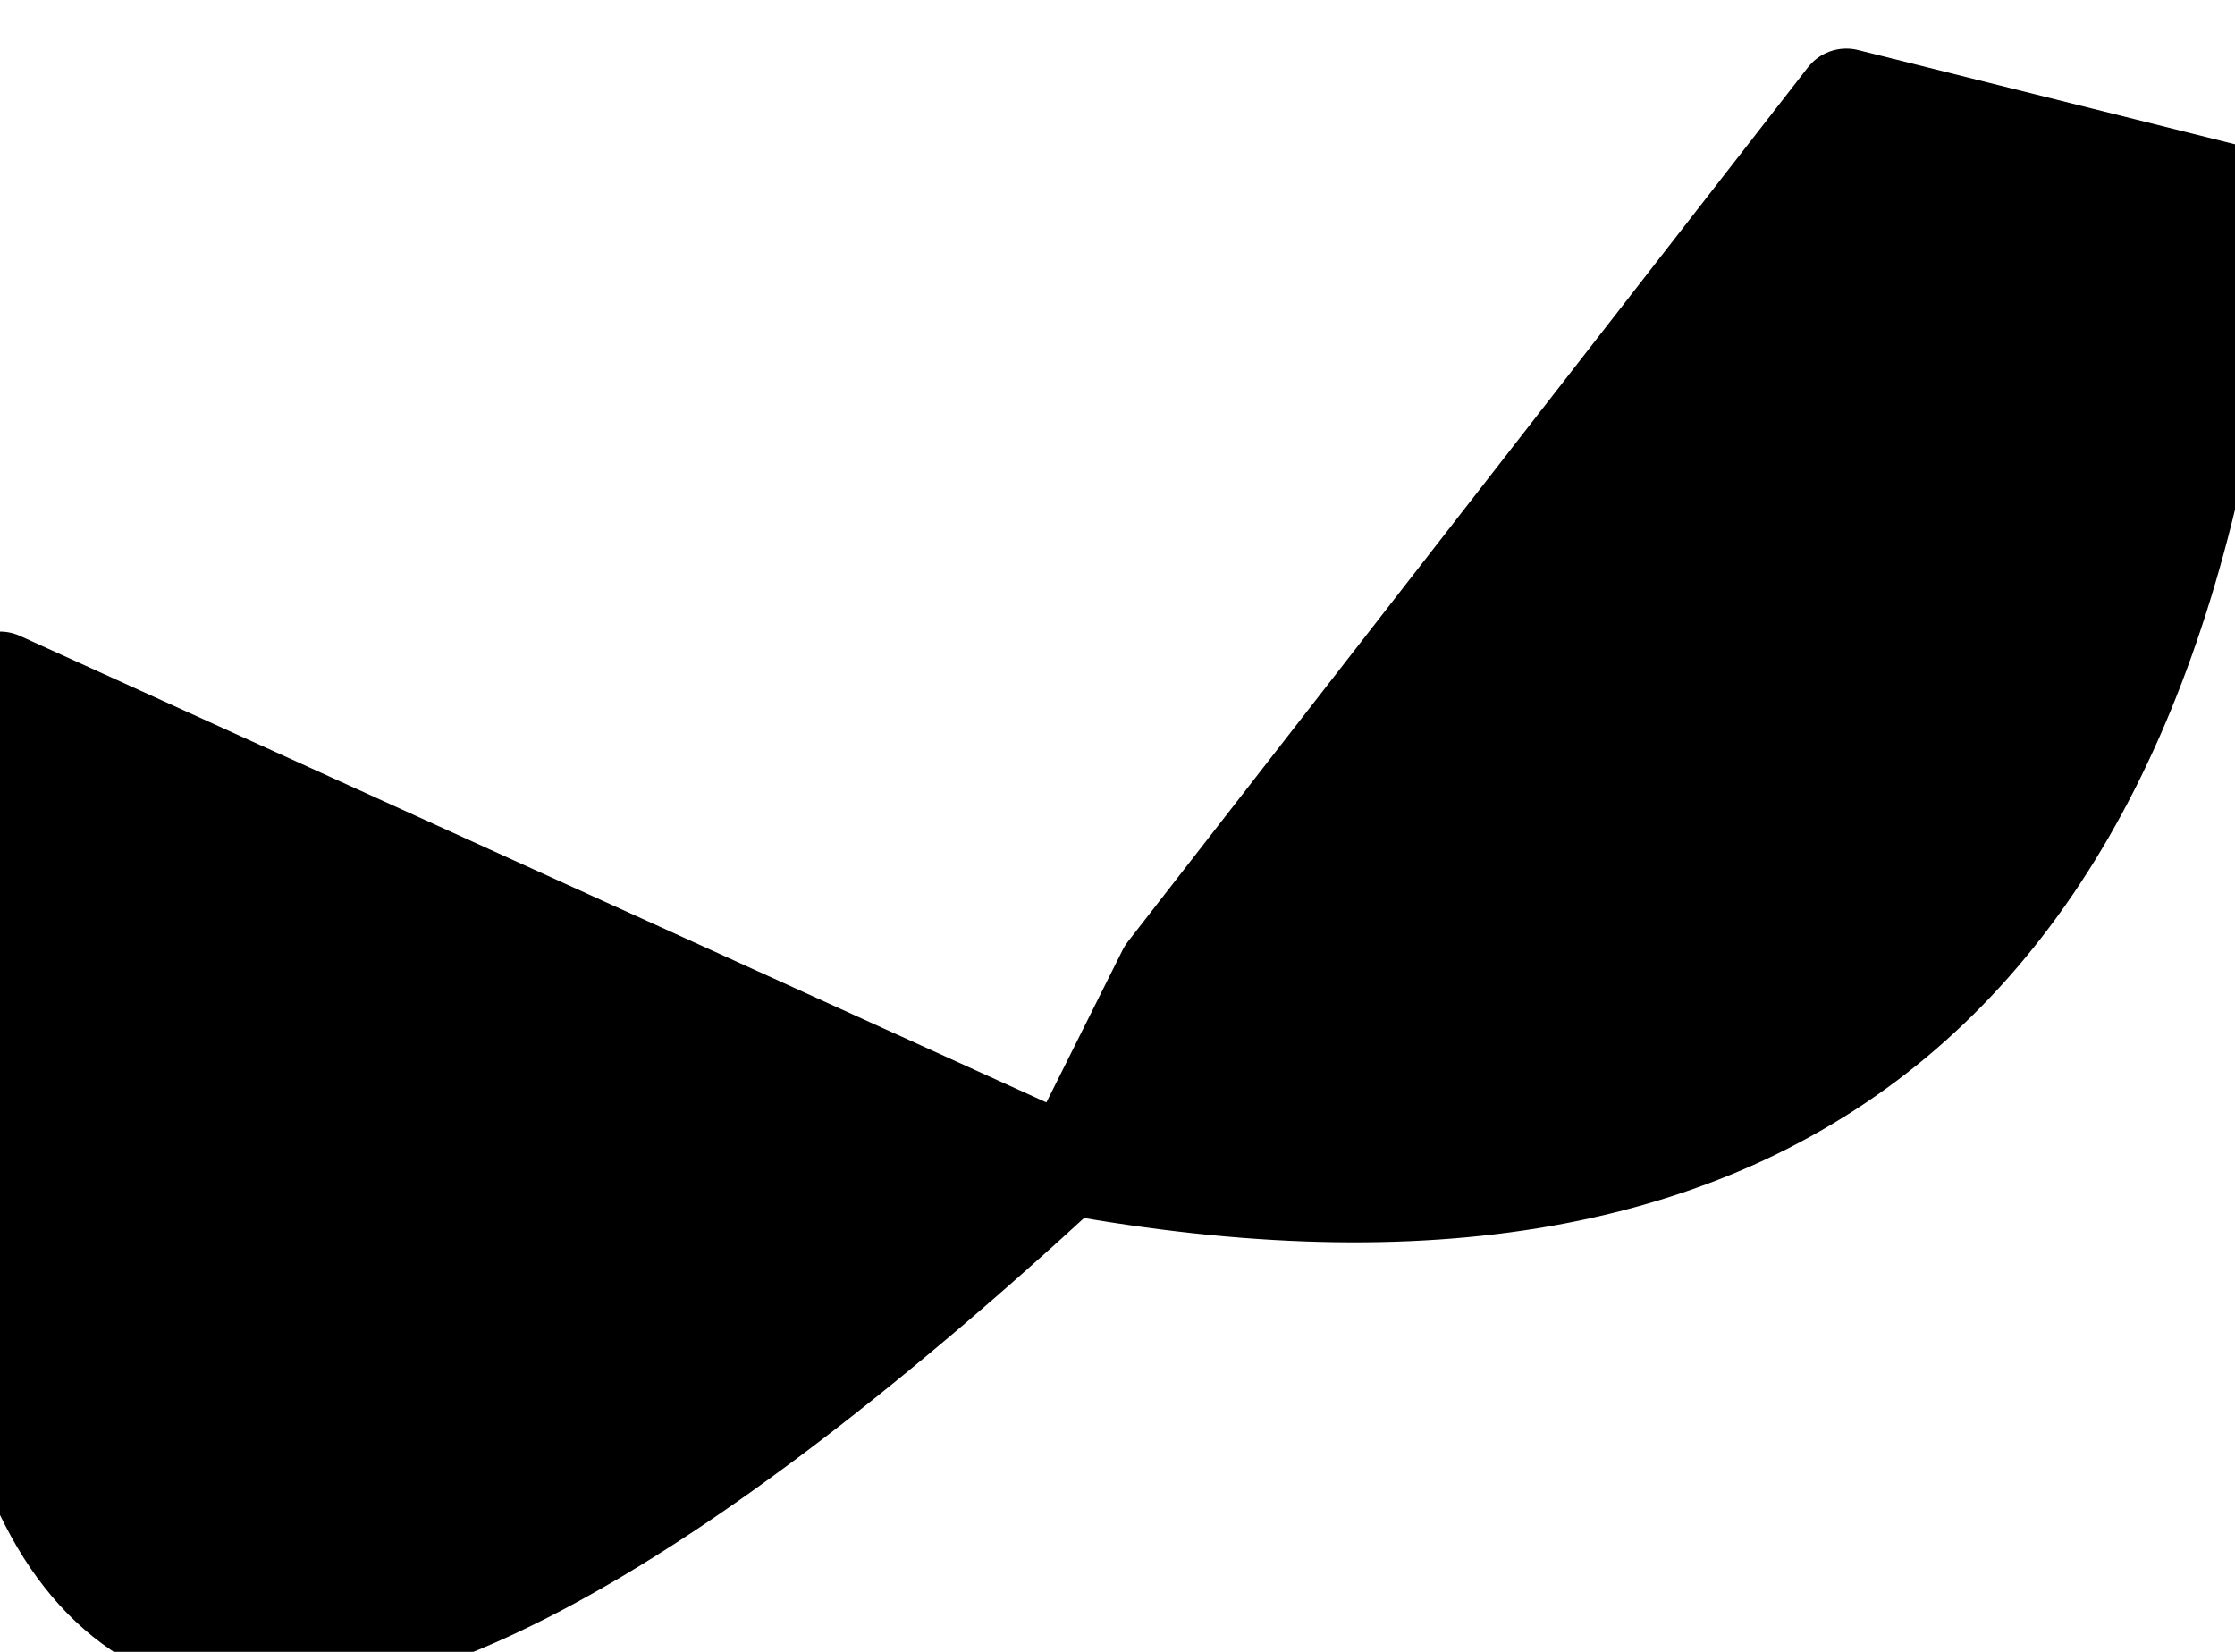 <?xml version="1.0" encoding="UTF-8" standalone="no"?>
<svg xmlns:xlink="http://www.w3.org/1999/xlink" height="0.85px" width="1.15px" xmlns="http://www.w3.org/2000/svg">
  <g transform="matrix(1.0, 0.0, 0.0, 1.0, 0.6, 0.45)">
    <path d="M-0.05 0.15 Q-0.7 0.75 -0.6 -0.1 L-0.05 0.15 0.0 0.05 0.35 -0.4 0.55 -0.35 Q0.5 0.25 -0.05 0.15" fill="#000000" fill-rule="evenodd" stroke="none"/>
    <path d="M0.35 -0.4 L0.0 0.05 -0.05 0.15 Q0.5 0.25 0.55 -0.35 L0.35 -0.4 M-0.05 0.15 L-0.6 -0.1 Q-0.7 0.75 -0.05 0.15" fill="none" stroke="#000000" stroke-linecap="round" stroke-linejoin="round" stroke-width="0.05"/>
  </g>
</svg>

